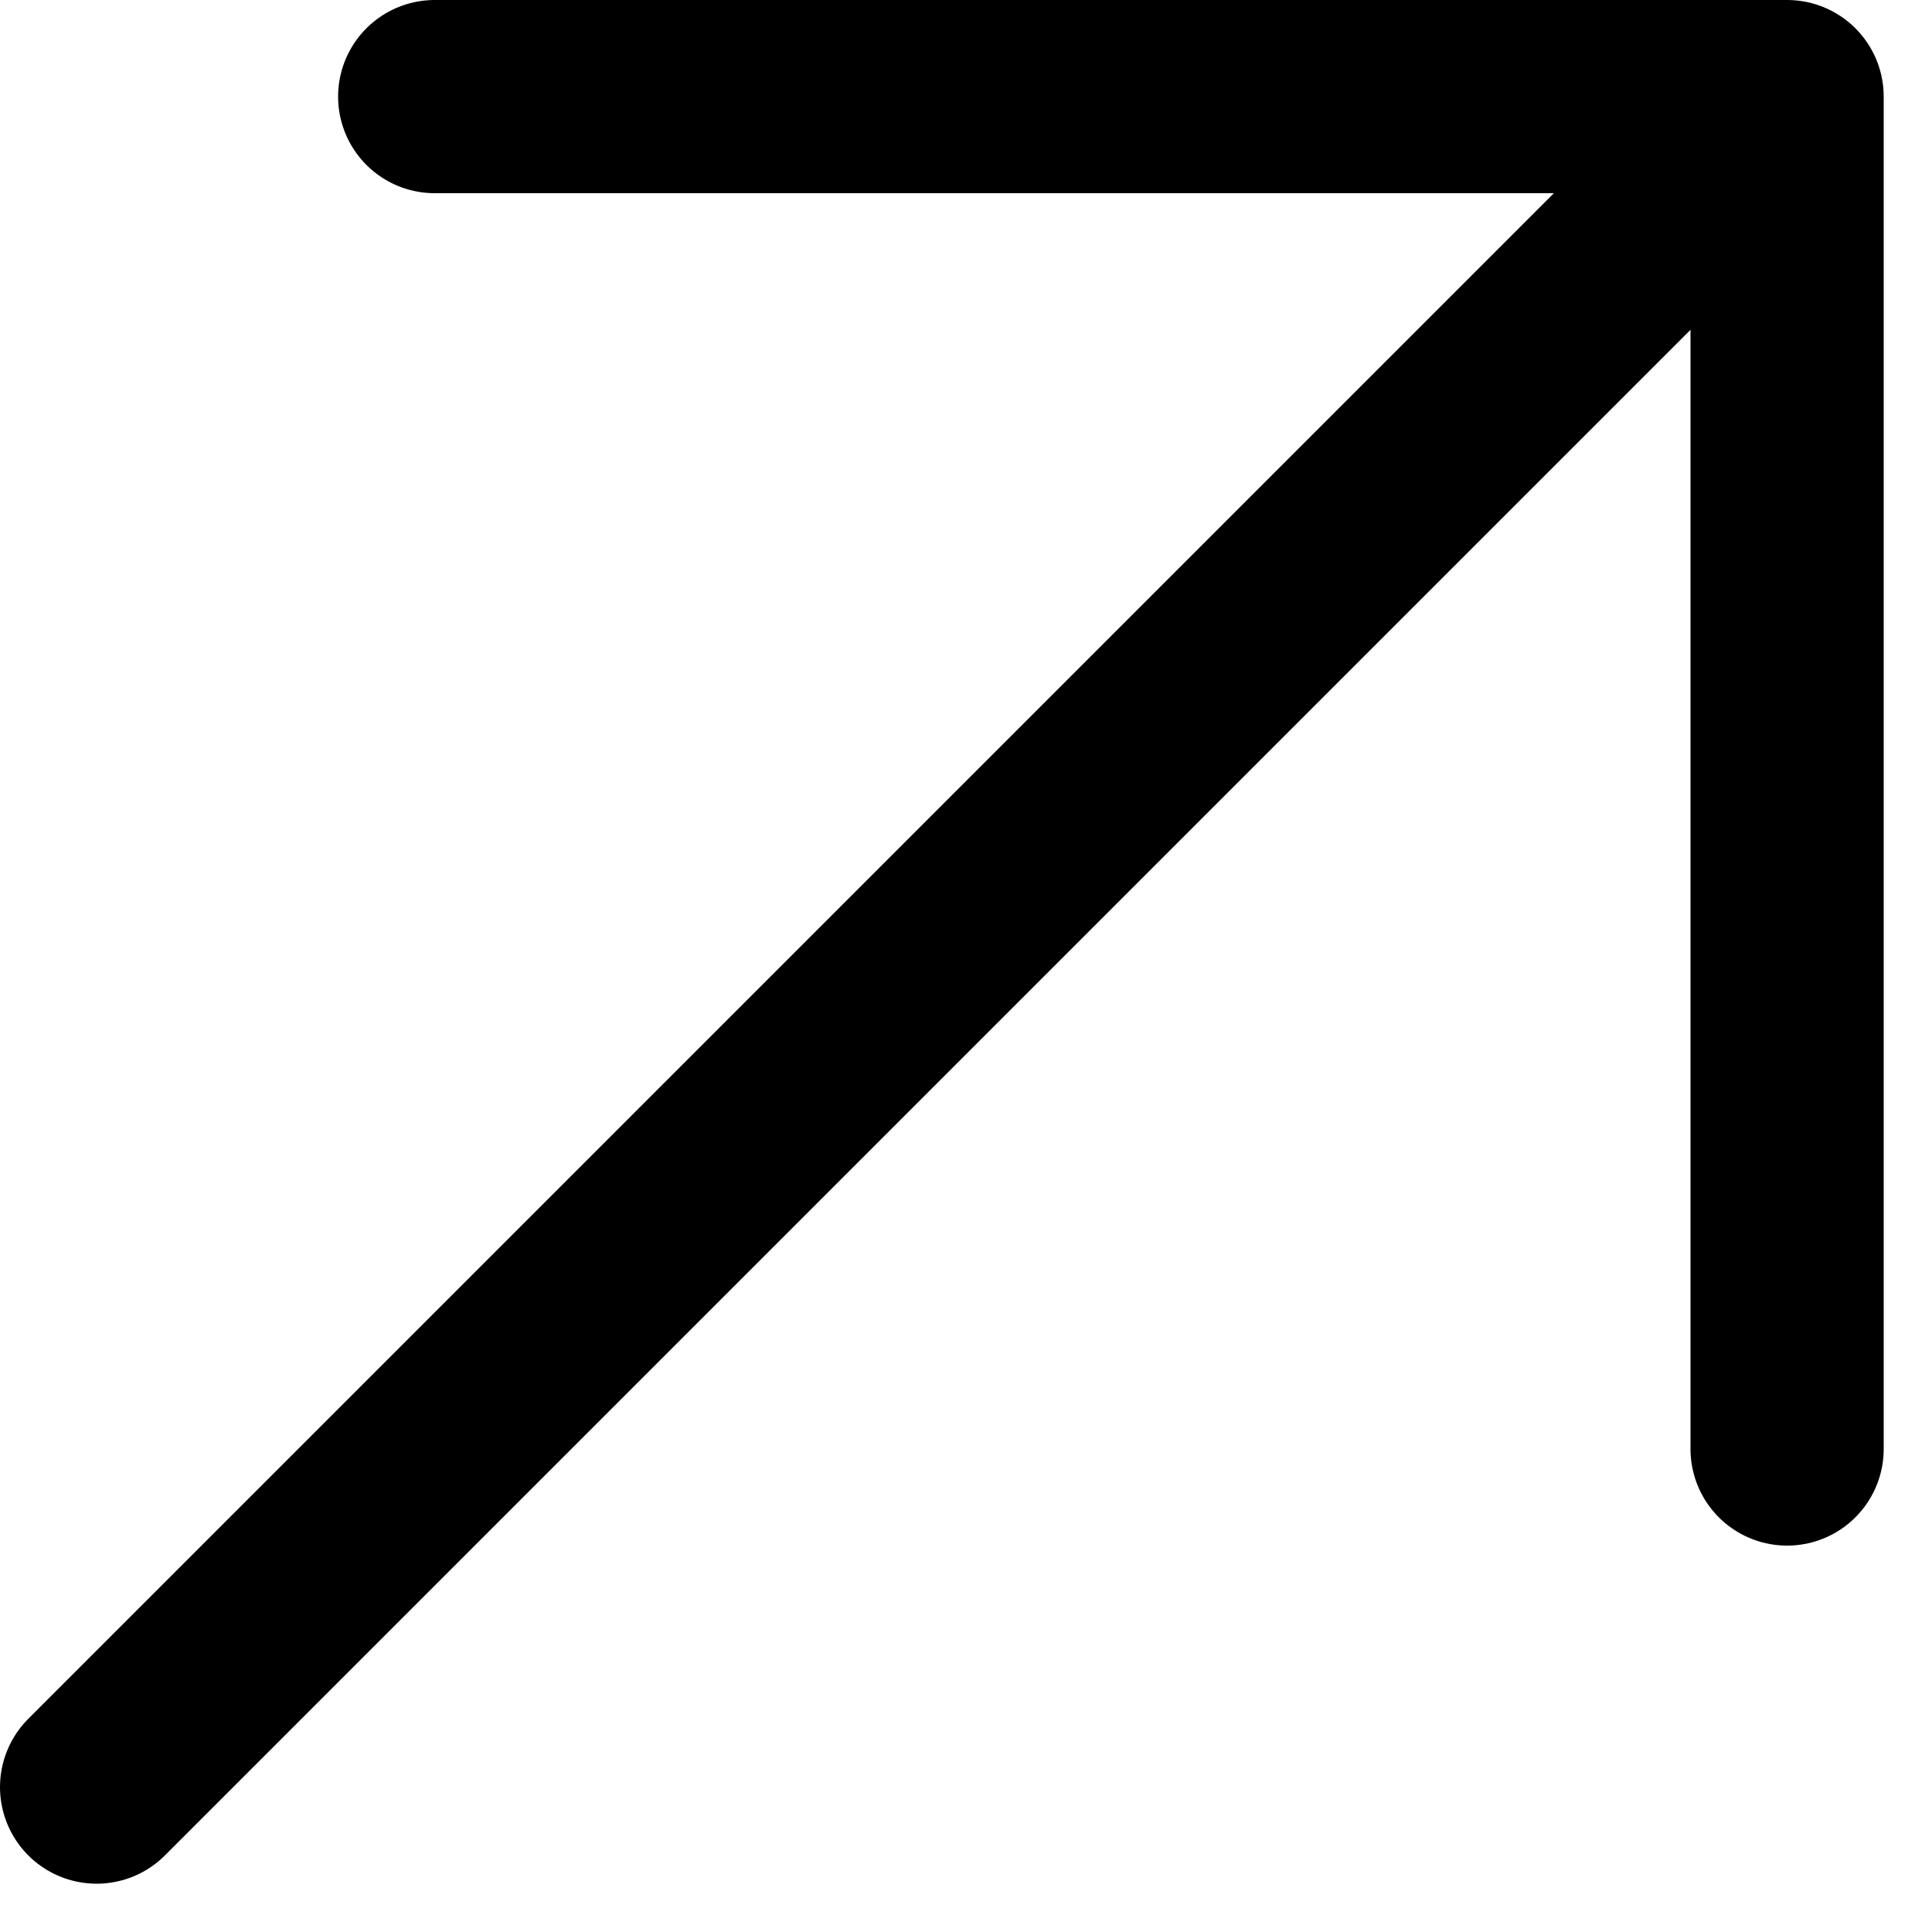 <svg width="20" height="20" viewBox="0 0 20 20" fill="none" xmlns="http://www.w3.org/2000/svg">
<path d="M1 18.5L18.5 1M18.5 1H4.5M18.5 1V15" stroke="black" stroke-width="2" stroke-linecap="round" stroke-linejoin="round"/>
</svg>

